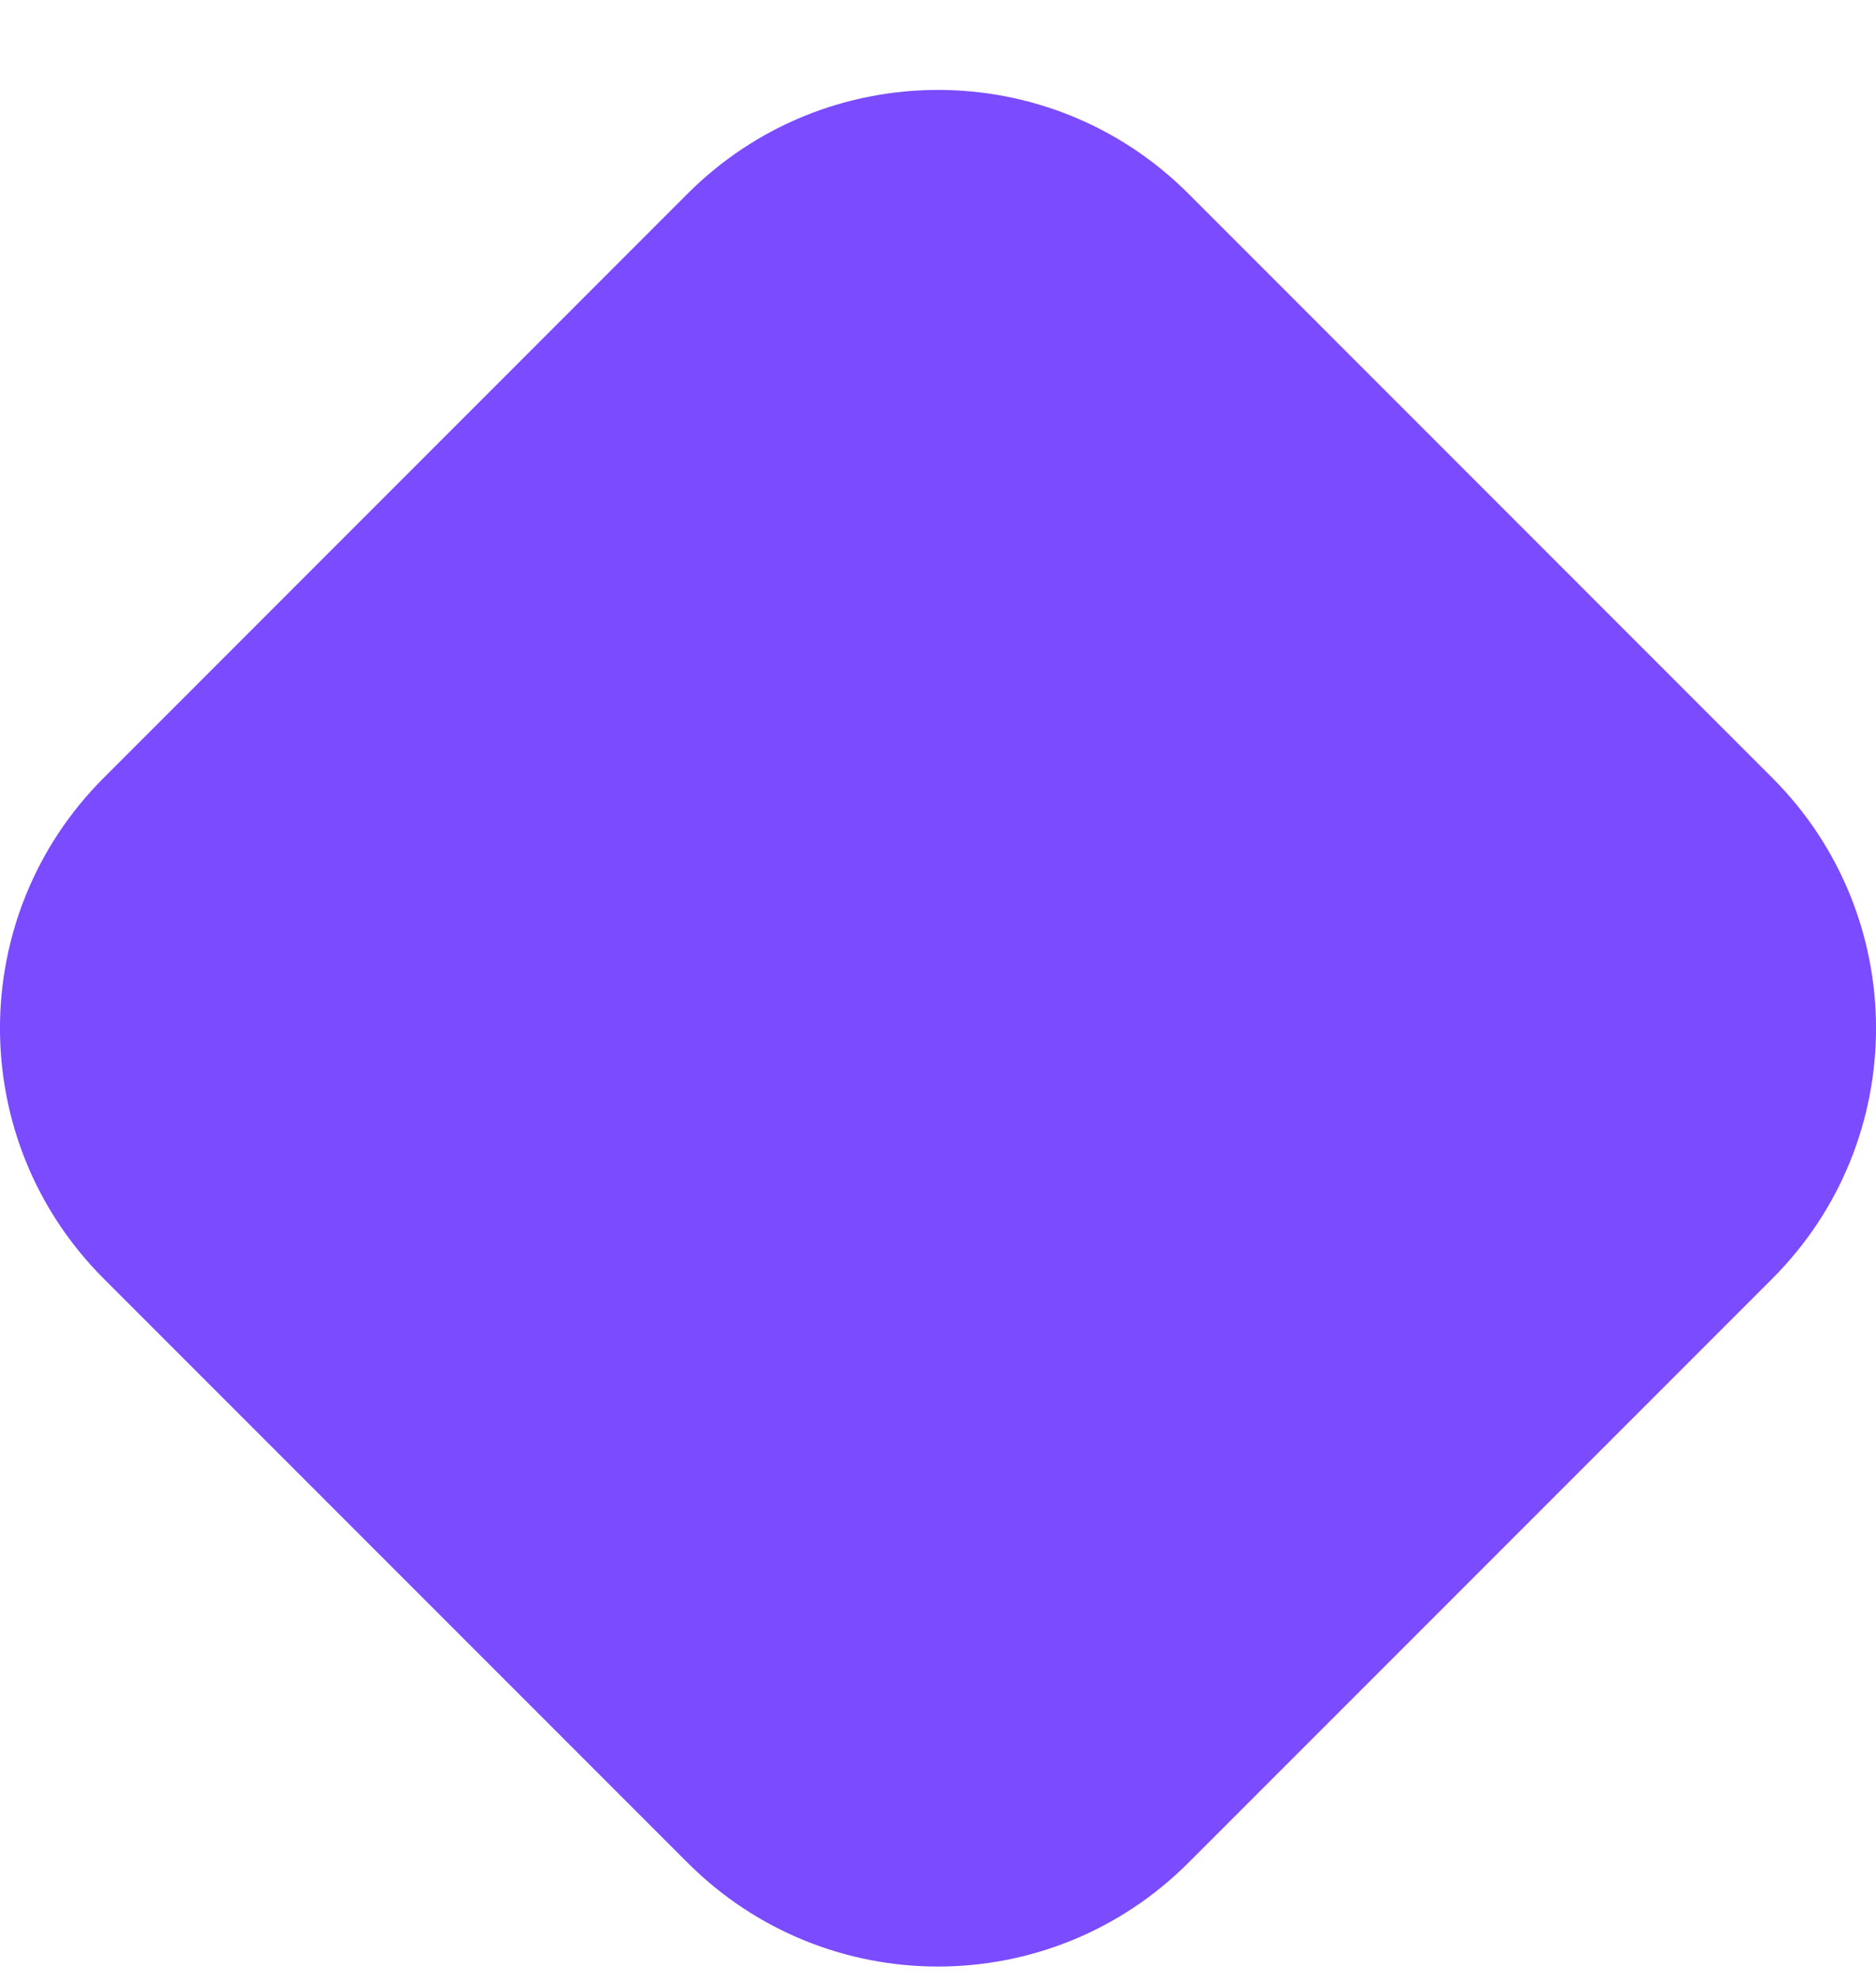 <svg width="18" height="19" viewBox="0 0 18 19" fill="none" xmlns="http://www.w3.org/2000/svg">
<path d="M6.598 1.857C7.925 0.531 10.075 0.531 11.402 1.857L17.005 7.461C18.332 8.787 18.332 10.938 17.005 12.264L11.402 17.867C10.075 19.194 7.925 19.194 6.598 17.867L0.995 12.264C-0.332 10.938 -0.332 8.787 0.995 7.461L6.598 1.857Z" fill="#7A4BFF"/>
</svg>
